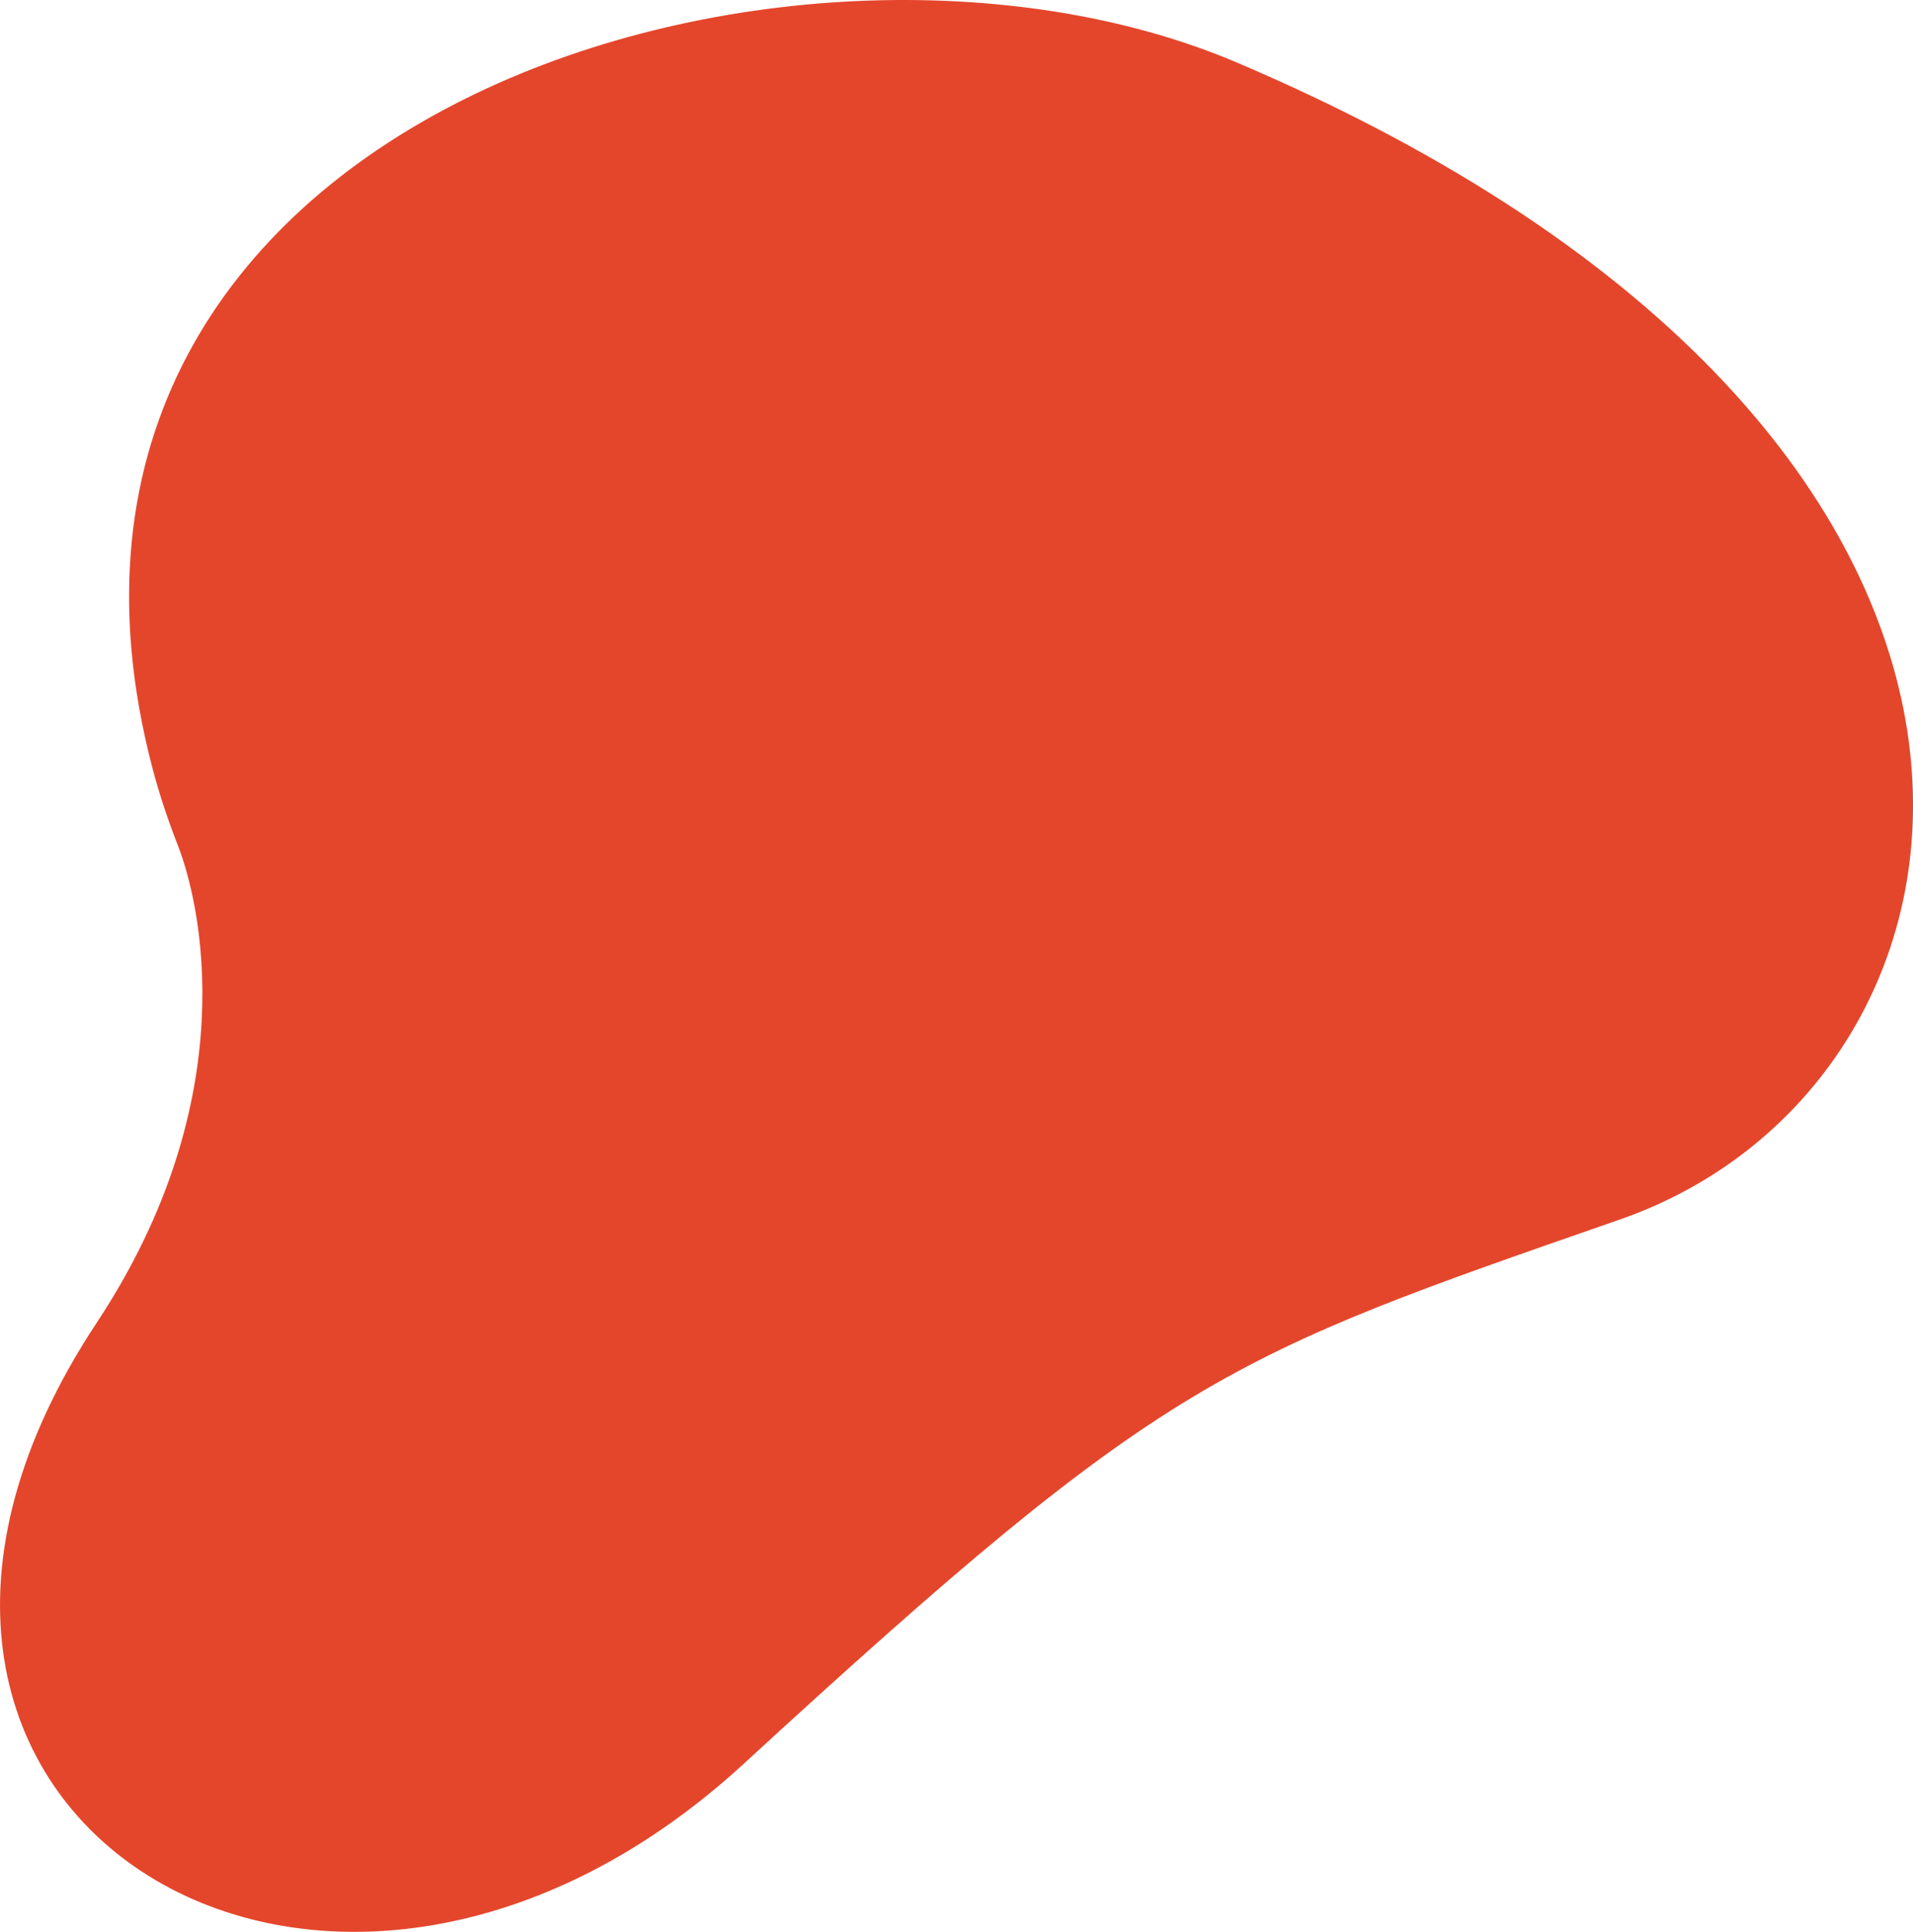 <?xml version="1.0" encoding="UTF-8"?> <svg xmlns="http://www.w3.org/2000/svg" id="Layer_2" data-name="Layer 2" viewBox="0 0 551.37 556.63"><defs><style> .cls-1 { fill: #e4462c; stroke-width: 0px; } </style></defs><g id="objects"><path class="cls-1" d="M43.84,220.94c2.01,7.73,4.56,15.31,7.46,22.75,6.47,16.57,19.52,72.48-23.41,137.4-92.43,139.77,64.37,239.3,186.51,127.07,122.14-112.23,138.64-117.19,252.53-156.8,113.88-39.61,143.65-225.35-110.58-333.4C228.35-36.43-5.09,33.13,43.84,220.94Z"></path></g></svg> 